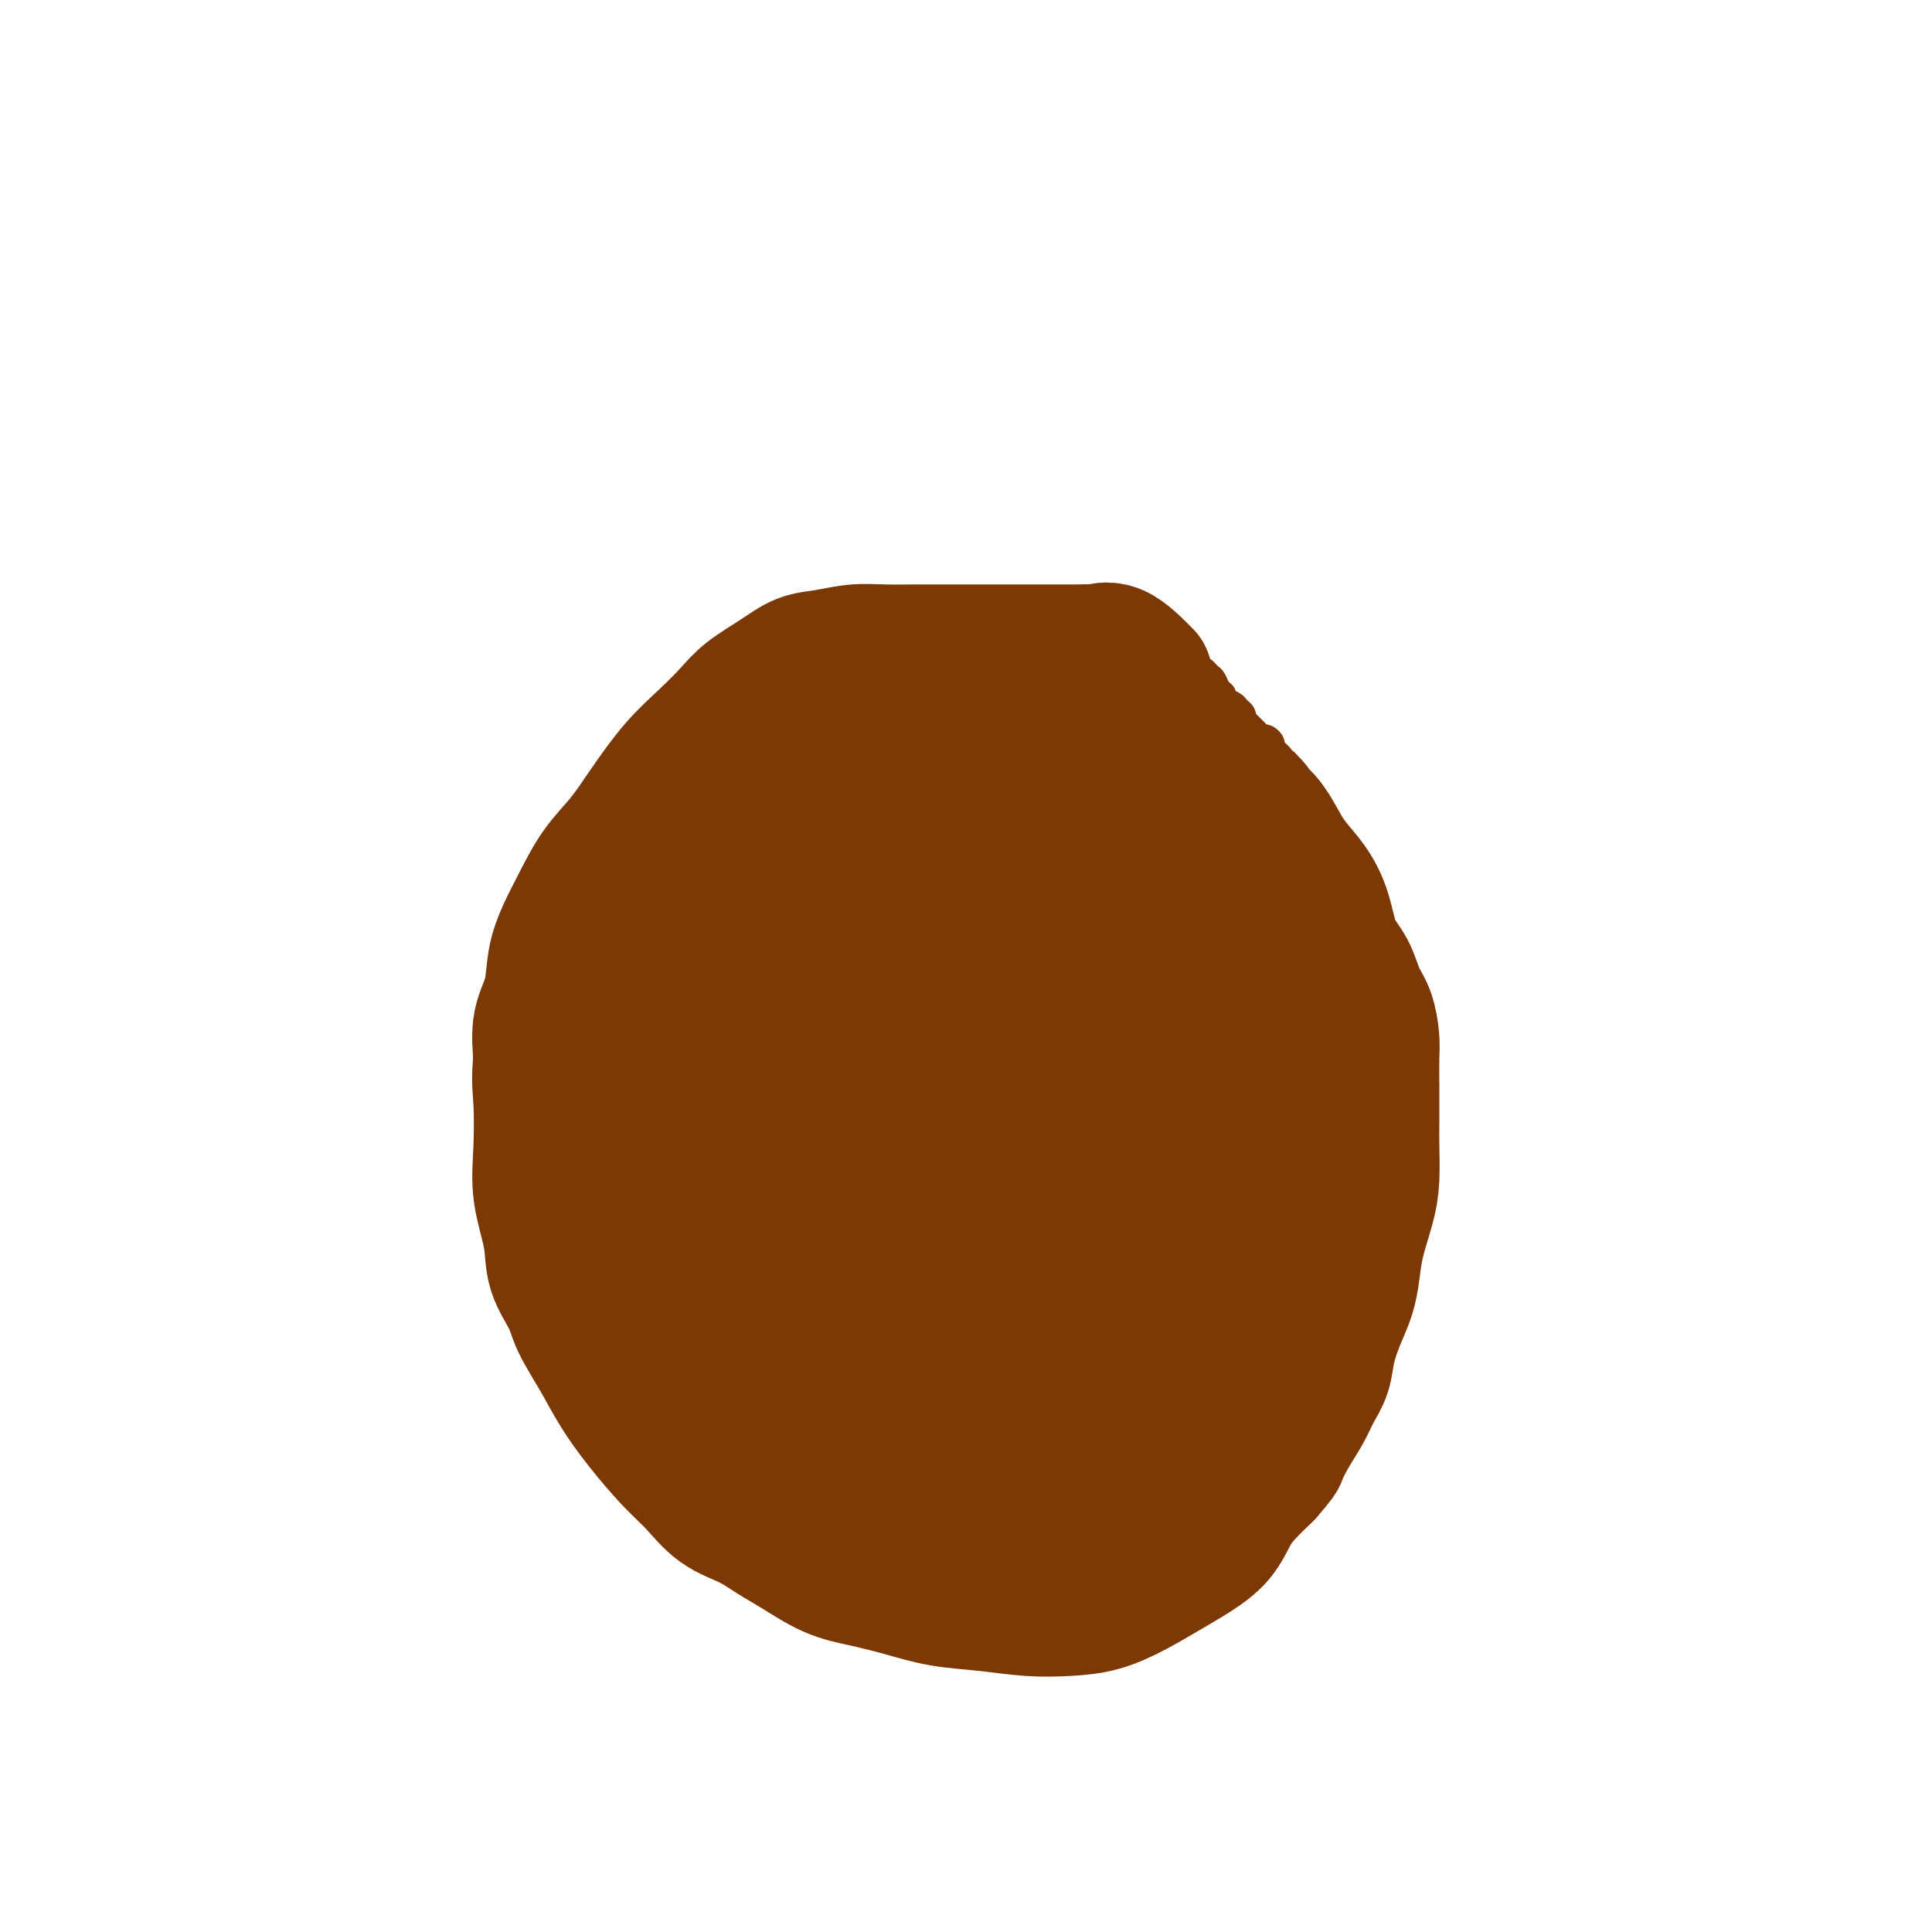 <svg viewBox='0 0 400 400' version='1.1' xmlns='http://www.w3.org/2000/svg' xmlns:xlink='http://www.w3.org/1999/xlink'><g fill='none' stroke='#7C3805' stroke-width='28' stroke-linecap='round' stroke-linejoin='round'><path d='M237,140c-2.097,-2.113 -4.195,-4.226 -6,-5c-1.805,-0.774 -3.319,-0.207 -4,0c-0.681,0.207 -0.529,0.056 -1,0c-0.471,-0.056 -1.565,-0.015 -3,0c-1.435,0.015 -3.210,0.004 -5,0c-1.790,-0.004 -3.594,-0.001 -6,0c-2.406,0.001 -5.415,-0.001 -8,0c-2.585,0.001 -4.746,0.004 -7,0c-2.254,-0.004 -4.601,-0.013 -7,0c-2.399,0.013 -4.849,0.050 -7,0c-2.151,-0.050 -4.004,-0.187 -6,0c-1.996,0.187 -4.136,0.699 -6,1c-1.864,0.301 -3.452,0.393 -5,1c-1.548,0.607 -3.056,1.730 -5,3c-1.944,1.270 -4.326,2.686 -6,4c-1.674,1.314 -2.642,2.524 -4,4c-1.358,1.476 -3.108,3.218 -5,5c-1.892,1.782 -3.927,3.606 -6,6c-2.073,2.394 -4.183,5.360 -6,8c-1.817,2.640 -3.341,4.955 -5,7c-1.659,2.045 -3.451,3.820 -5,6c-1.549,2.180 -2.853,4.766 -4,7c-1.147,2.234 -2.136,4.118 -3,6c-0.864,1.882 -1.603,3.762 -2,6c-0.397,2.238 -0.453,4.833 -1,7c-0.547,2.167 -1.585,3.905 -2,6c-0.415,2.095 -0.208,4.548 0,7'/><path d='M112,219c-0.472,4.639 -0.154,6.238 0,9c0.154,2.762 0.142,6.689 0,10c-0.142,3.311 -0.416,6.007 0,9c0.416,2.993 1.521,6.283 2,9c0.479,2.717 0.332,4.861 1,7c0.668,2.139 2.151,4.274 3,6c0.849,1.726 1.065,3.041 2,5c0.935,1.959 2.587,4.560 4,7c1.413,2.440 2.585,4.719 4,7c1.415,2.281 3.073,4.564 5,7c1.927,2.436 4.121,5.026 6,7c1.879,1.974 3.441,3.332 5,5c1.559,1.668 3.115,3.648 5,5c1.885,1.352 4.101,2.077 6,3c1.899,0.923 3.482,2.043 5,3c1.518,0.957 2.972,1.752 5,3c2.028,1.248 4.629,2.950 7,4c2.371,1.050 4.512,1.448 7,2c2.488,0.552 5.325,1.259 8,2c2.675,0.741 5.189,1.517 8,2c2.811,0.483 5.919,0.671 9,1c3.081,0.329 6.137,0.797 9,1c2.863,0.203 5.534,0.141 8,0c2.466,-0.141 4.726,-0.360 7,-1c2.274,-0.640 4.562,-1.700 7,-3c2.438,-1.300 5.026,-2.840 7,-4c1.974,-1.160 3.336,-1.941 5,-3c1.664,-1.059 3.632,-2.397 5,-4c1.368,-1.603 2.138,-3.470 3,-5c0.862,-1.530 1.818,-2.723 3,-4c1.182,-1.277 2.591,-2.639 4,-4'/><path d='M262,305c2.921,-3.361 2.723,-3.262 3,-4c0.277,-0.738 1.029,-2.313 2,-4c0.971,-1.687 2.161,-3.486 3,-5c0.839,-1.514 1.328,-2.743 2,-4c0.672,-1.257 1.528,-2.544 2,-4c0.472,-1.456 0.559,-3.083 1,-5c0.441,-1.917 1.235,-4.126 2,-6c0.765,-1.874 1.501,-3.415 2,-5c0.499,-1.585 0.761,-3.214 1,-5c0.239,-1.786 0.456,-3.728 1,-6c0.544,-2.272 1.414,-4.875 2,-7c0.586,-2.125 0.889,-3.773 1,-6c0.111,-2.227 0.030,-5.035 0,-7c-0.030,-1.965 -0.010,-3.089 0,-5c0.010,-1.911 0.011,-4.610 0,-7c-0.011,-2.390 -0.032,-4.470 0,-6c0.032,-1.530 0.118,-2.510 0,-4c-0.118,-1.490 -0.440,-3.489 -1,-5c-0.560,-1.511 -1.359,-2.535 -2,-4c-0.641,-1.465 -1.123,-3.370 -2,-5c-0.877,-1.630 -2.149,-2.984 -3,-5c-0.851,-2.016 -1.280,-4.693 -2,-7c-0.720,-2.307 -1.732,-4.244 -3,-6c-1.268,-1.756 -2.794,-3.331 -4,-5c-1.206,-1.669 -2.094,-3.433 -3,-5c-0.906,-1.567 -1.831,-2.936 -3,-4c-1.169,-1.064 -2.581,-1.821 -4,-3c-1.419,-1.179 -2.844,-2.780 -4,-4c-1.156,-1.220 -2.042,-2.059 -3,-3c-0.958,-0.941 -1.988,-1.983 -3,-3c-1.012,-1.017 -2.006,-2.008 -3,-3'/><path d='M244,153c-4.818,-5.164 -3.364,-3.075 -4,-3c-0.636,0.075 -3.363,-1.864 -5,-3c-1.637,-1.136 -2.183,-1.467 -3,-2c-0.817,-0.533 -1.904,-1.267 -3,-2c-1.096,-0.733 -2.203,-1.464 -3,-2c-0.797,-0.536 -1.286,-0.876 -2,-1c-0.714,-0.124 -1.654,-0.034 -2,0c-0.346,0.034 -0.099,0.010 0,0c0.099,-0.010 0.049,-0.005 0,0'/><path d='M165,148c-3.708,0.420 -7.415,0.841 -9,1c-1.585,0.159 -1.046,0.058 -1,0c0.046,-0.058 -0.401,-0.073 -1,0c-0.599,0.073 -1.351,0.235 -2,1c-0.649,0.765 -1.194,2.132 -2,3c-0.806,0.868 -1.873,1.236 -3,2c-1.127,0.764 -2.313,1.924 -3,3c-0.687,1.076 -0.876,2.069 -2,4c-1.124,1.931 -3.182,4.799 -5,8c-1.818,3.201 -3.395,6.736 -5,10c-1.605,3.264 -3.239,6.258 -5,9c-1.761,2.742 -3.648,5.231 -5,8c-1.352,2.769 -2.168,5.817 -3,8c-0.832,2.183 -1.681,3.501 -2,5c-0.319,1.499 -0.109,3.180 0,5c0.109,1.820 0.117,3.780 0,6c-0.117,2.220 -0.361,4.699 0,7c0.361,2.301 1.326,4.425 2,7c0.674,2.575 1.058,5.601 2,9c0.942,3.399 2.442,7.172 4,11c1.558,3.828 3.172,7.710 5,12c1.828,4.290 3.868,8.987 6,13c2.132,4.013 4.355,7.343 6,9c1.645,1.657 2.711,1.640 4,2c1.289,0.360 2.799,1.096 4,1c1.201,-0.096 2.093,-1.026 3,-2c0.907,-0.974 1.831,-1.993 3,-5c1.169,-3.007 2.584,-8.002 4,-13c1.416,-4.998 2.833,-9.999 4,-17c1.167,-7.001 2.083,-16.000 3,-25'/><path d='M167,230c1.804,-12.931 0.815,-17.758 1,-24c0.185,-6.242 1.543,-13.900 2,-20c0.457,-6.100 0.013,-10.643 0,-14c-0.013,-3.357 0.404,-5.529 0,-7c-0.404,-1.471 -1.628,-2.243 -3,-3c-1.372,-0.757 -2.890,-1.500 -5,-2c-2.110,-0.500 -4.811,-0.759 -7,0c-2.189,0.759 -3.865,2.535 -6,6c-2.135,3.465 -4.731,8.617 -7,14c-2.269,5.383 -4.213,10.996 -6,17c-1.787,6.004 -3.417,12.399 -4,19c-0.583,6.601 -0.119,13.408 0,19c0.119,5.592 -0.106,9.970 0,14c0.106,4.030 0.542,7.711 2,10c1.458,2.289 3.939,3.185 6,4c2.061,0.815 3.701,1.550 6,2c2.299,0.450 5.257,0.615 8,-1c2.743,-1.615 5.269,-5.012 8,-11c2.731,-5.988 5.665,-14.568 8,-24c2.335,-9.432 4.071,-19.717 6,-29c1.929,-9.283 4.052,-17.565 5,-24c0.948,-6.435 0.720,-11.023 1,-14c0.280,-2.977 1.069,-4.343 1,-5c-0.069,-0.657 -0.995,-0.607 -2,0c-1.005,0.607 -2.087,1.769 -4,5c-1.913,3.231 -4.656,8.532 -7,14c-2.344,5.468 -4.288,11.105 -6,17c-1.712,5.895 -3.192,12.049 -4,19c-0.808,6.951 -0.945,14.700 -1,21c-0.055,6.300 -0.027,11.150 0,16'/><path d='M159,249c-0.935,10.823 -0.771,9.881 0,10c0.771,0.119 2.150,1.301 3,2c0.850,0.699 1.170,0.917 2,0c0.830,-0.917 2.171,-2.968 4,-7c1.829,-4.032 4.145,-10.043 5,-17c0.855,-6.957 0.247,-14.858 0,-22c-0.247,-7.142 -0.133,-13.523 0,-18c0.133,-4.477 0.284,-7.049 -1,-9c-1.284,-1.951 -4.003,-3.280 -6,-4c-1.997,-0.720 -3.271,-0.830 -5,0c-1.729,0.830 -3.912,2.602 -6,5c-2.088,2.398 -4.079,5.423 -6,9c-1.921,3.577 -3.771,7.707 -5,13c-1.229,5.293 -1.836,11.747 -2,18c-0.164,6.253 0.114,12.303 0,18c-0.114,5.697 -0.620,11.041 0,16c0.620,4.959 2.368,9.534 4,13c1.632,3.466 3.149,5.824 5,7c1.851,1.176 4.035,1.171 7,1c2.965,-0.171 6.710,-0.509 10,-3c3.290,-2.491 6.125,-7.135 9,-14c2.875,-6.865 5.791,-15.951 8,-26c2.209,-10.049 3.712,-21.060 5,-31c1.288,-9.940 2.362,-18.807 3,-26c0.638,-7.193 0.840,-12.711 1,-17c0.160,-4.289 0.277,-7.350 0,-9c-0.277,-1.650 -0.947,-1.890 -2,-2c-1.053,-0.110 -2.488,-0.091 -4,0c-1.512,0.091 -3.099,0.255 -5,1c-1.901,0.745 -4.114,2.070 -6,5c-1.886,2.930 -3.443,7.465 -5,12'/><path d='M172,174c-2.895,5.192 -4.631,9.671 -6,15c-1.369,5.329 -2.370,11.507 -3,17c-0.630,5.493 -0.889,10.302 -1,15c-0.111,4.698 -0.073,9.285 0,12c0.073,2.715 0.182,3.558 1,4c0.818,0.442 2.345,0.483 4,0c1.655,-0.483 3.437,-1.490 6,-4c2.563,-2.510 5.905,-6.521 9,-11c3.095,-4.479 5.942,-9.425 8,-16c2.058,-6.575 3.327,-14.780 4,-21c0.673,-6.220 0.749,-10.453 1,-14c0.251,-3.547 0.676,-6.406 0,-8c-0.676,-1.594 -2.454,-1.924 -4,-2c-1.546,-0.076 -2.861,0.100 -5,0c-2.139,-0.100 -5.103,-0.478 -8,1c-2.897,1.478 -5.728,4.811 -8,8c-2.272,3.189 -3.984,6.235 -6,10c-2.016,3.765 -4.337,8.249 -6,13c-1.663,4.751 -2.668,9.767 -3,14c-0.332,4.233 0.011,7.682 0,10c-0.011,2.318 -0.374,3.506 0,4c0.374,0.494 1.485,0.292 3,0c1.515,-0.292 3.434,-0.676 6,-3c2.566,-2.324 5.779,-6.587 9,-12c3.221,-5.413 6.449,-11.975 9,-18c2.551,-6.025 4.426,-11.512 6,-16c1.574,-4.488 2.847,-7.978 4,-10c1.153,-2.022 2.187,-2.578 2,-2c-0.187,0.578 -1.593,2.289 -3,4'/><path d='M191,164c-1.322,2.685 -3.129,7.398 -5,13c-1.871,5.602 -3.808,12.092 -6,19c-2.192,6.908 -4.640,14.235 -6,21c-1.360,6.765 -1.633,12.968 -2,17c-0.367,4.032 -0.828,5.892 -1,7c-0.172,1.108 -0.054,1.463 0,1c0.054,-0.463 0.046,-1.745 1,-5c0.954,-3.255 2.870,-8.484 5,-14c2.130,-5.516 4.472,-11.320 7,-17c2.528,-5.680 5.240,-11.235 8,-16c2.760,-4.765 5.566,-8.739 8,-12c2.434,-3.261 4.494,-5.808 6,-7c1.506,-1.192 2.456,-1.029 3,-1c0.544,0.029 0.682,-0.074 1,0c0.318,0.074 0.817,0.326 1,1c0.183,0.674 0.049,1.768 0,5c-0.049,3.232 -0.012,8.600 0,14c0.012,5.400 0.001,10.831 0,16c-0.001,5.169 0.009,10.077 0,14c-0.009,3.923 -0.037,6.861 0,8c0.037,1.139 0.138,0.478 0,0c-0.138,-0.478 -0.514,-0.772 0,-4c0.514,-3.228 1.917,-9.391 4,-18c2.083,-8.609 4.845,-19.664 7,-28c2.155,-8.336 3.702,-13.955 5,-18c1.298,-4.045 2.348,-6.518 3,-8c0.652,-1.482 0.907,-1.975 1,-2c0.093,-0.025 0.025,0.416 0,1c-0.025,0.584 -0.007,1.310 0,2c0.007,0.690 0.004,1.345 0,2'/><path d='M231,155c0.155,0.948 0.042,1.817 0,3c-0.042,1.183 -0.012,2.681 0,5c0.012,2.319 0.006,5.460 0,8c-0.006,2.540 -0.011,4.479 0,6c0.011,1.521 0.037,2.624 0,3c-0.037,0.376 -0.136,0.026 0,0c0.136,-0.026 0.509,0.273 0,0c-0.509,-0.273 -1.899,-1.119 -3,-2c-1.101,-0.881 -1.912,-1.798 -3,-3c-1.088,-1.202 -2.454,-2.689 -4,-4c-1.546,-1.311 -3.271,-2.447 -5,-4c-1.729,-1.553 -3.463,-3.524 -5,-5c-1.537,-1.476 -2.876,-2.456 -4,-3c-1.124,-0.544 -2.034,-0.650 -3,-1c-0.966,-0.350 -1.988,-0.942 -2,-1c-0.012,-0.058 0.985,0.418 2,1c1.015,0.582 2.049,1.269 3,2c0.951,0.731 1.819,1.506 3,2c1.181,0.494 2.674,0.707 4,1c1.326,0.293 2.485,0.665 4,1c1.515,0.335 3.386,0.633 4,1c0.614,0.367 -0.027,0.804 0,1c0.027,0.196 0.724,0.151 1,0c0.276,-0.151 0.132,-0.408 0,-1c-0.132,-0.592 -0.252,-1.520 -1,-2c-0.748,-0.480 -2.124,-0.514 -3,-1c-0.876,-0.486 -1.250,-1.425 -2,-2c-0.750,-0.575 -1.875,-0.788 -3,-1'/><path d='M214,159c-1.389,-1.152 -0.861,-1.031 -1,-1c-0.139,0.031 -0.944,-0.030 -1,0c-0.056,0.030 0.638,0.149 1,0c0.362,-0.149 0.392,-0.565 1,0c0.608,0.565 1.792,2.110 3,3c1.208,0.890 2.439,1.125 4,2c1.561,0.875 3.453,2.389 5,4c1.547,1.611 2.750,3.319 5,5c2.250,1.681 5.547,3.336 8,5c2.453,1.664 4.060,3.338 6,5c1.940,1.662 4.211,3.311 6,5c1.789,1.689 3.095,3.416 4,5c0.905,1.584 1.409,3.025 2,5c0.591,1.975 1.269,4.484 2,7c0.731,2.516 1.516,5.040 2,8c0.484,2.960 0.666,6.355 1,10c0.334,3.645 0.820,7.541 1,11c0.180,3.459 0.054,6.482 0,9c-0.054,2.518 -0.037,4.530 0,7c0.037,2.470 0.094,5.398 0,8c-0.094,2.602 -0.338,4.877 -1,7c-0.662,2.123 -1.743,4.094 -3,6c-1.257,1.906 -2.690,3.748 -4,6c-1.310,2.252 -2.497,4.913 -4,7c-1.503,2.087 -3.320,3.601 -5,5c-1.680,1.399 -3.221,2.684 -5,4c-1.779,1.316 -3.794,2.662 -6,4c-2.206,1.338 -4.603,2.669 -7,4'/><path d='M228,300c-4.669,3.395 -4.840,3.383 -6,4c-1.160,0.617 -3.309,1.864 -5,3c-1.691,1.136 -2.924,2.163 -5,3c-2.076,0.837 -4.994,1.485 -7,2c-2.006,0.515 -3.098,0.896 -5,1c-1.902,0.104 -4.614,-0.070 -7,0c-2.386,0.070 -4.446,0.384 -7,0c-2.554,-0.384 -5.601,-1.468 -8,-2c-2.399,-0.532 -4.149,-0.514 -6,-1c-1.851,-0.486 -3.803,-1.475 -6,-2c-2.197,-0.525 -4.639,-0.585 -6,-1c-1.361,-0.415 -1.639,-1.183 -2,-2c-0.361,-0.817 -0.803,-1.683 -1,-2c-0.197,-0.317 -0.148,-0.087 0,0c0.148,0.087 0.397,0.029 1,0c0.603,-0.029 1.561,-0.031 2,0c0.439,0.031 0.358,0.095 1,0c0.642,-0.095 2.008,-0.348 3,0c0.992,0.348 1.612,1.296 3,2c1.388,0.704 3.544,1.164 6,2c2.456,0.836 5.213,2.049 9,3c3.787,0.951 8.605,1.641 13,2c4.395,0.359 8.368,0.386 12,0c3.632,-0.386 6.922,-1.186 10,-3c3.078,-1.814 5.944,-4.644 9,-8c3.056,-3.356 6.304,-7.240 9,-12c2.696,-4.760 4.841,-10.397 7,-17c2.159,-6.603 4.331,-14.172 6,-21c1.669,-6.828 2.834,-12.914 4,-19'/><path d='M252,232c3.020,-12.024 2.068,-13.582 2,-17c-0.068,-3.418 0.746,-8.694 1,-12c0.254,-3.306 -0.053,-4.641 0,-6c0.053,-1.359 0.465,-2.741 0,-4c-0.465,-1.259 -1.808,-2.395 -3,-3c-1.192,-0.605 -2.233,-0.679 -3,-1c-0.767,-0.321 -1.260,-0.889 -2,-1c-0.740,-0.111 -1.725,0.236 -3,1c-1.275,0.764 -2.838,1.947 -4,3c-1.162,1.053 -1.924,1.978 -3,4c-1.076,2.022 -2.468,5.143 -4,9c-1.532,3.857 -3.205,8.451 -5,14c-1.795,5.549 -3.711,12.051 -5,18c-1.289,5.949 -1.952,11.343 -3,16c-1.048,4.657 -2.481,8.578 -3,12c-0.519,3.422 -0.125,6.347 0,9c0.125,2.653 -0.019,5.035 1,7c1.019,1.965 3.200,3.514 5,5c1.800,1.486 3.220,2.911 5,4c1.780,1.089 3.919,1.843 6,2c2.081,0.157 4.102,-0.283 6,-2c1.898,-1.717 3.672,-4.712 5,-10c1.328,-5.288 2.210,-12.870 3,-20c0.790,-7.130 1.488,-13.807 2,-20c0.512,-6.193 0.837,-11.902 1,-16c0.163,-4.098 0.164,-6.587 0,-8c-0.164,-1.413 -0.494,-1.752 -1,-2c-0.506,-0.248 -1.187,-0.407 -2,0c-0.813,0.407 -1.757,1.379 -3,3c-1.243,1.621 -2.784,3.892 -4,7c-1.216,3.108 -2.108,7.054 -3,11'/><path d='M238,235c-2.138,5.766 -2.482,9.682 -3,15c-0.518,5.318 -1.210,12.037 -2,18c-0.790,5.963 -1.677,11.170 -2,15c-0.323,3.830 -0.083,6.282 0,8c0.083,1.718 0.010,2.703 0,3c-0.010,0.297 0.043,-0.095 0,0c-0.043,0.095 -0.183,0.677 0,0c0.183,-0.677 0.690,-2.611 1,-4c0.310,-1.389 0.425,-2.232 1,-5c0.575,-2.768 1.612,-7.462 2,-13c0.388,-5.538 0.128,-11.919 0,-17c-0.128,-5.081 -0.123,-8.863 0,-13c0.123,-4.137 0.365,-8.630 0,-11c-0.365,-2.370 -1.336,-2.617 -2,-3c-0.664,-0.383 -1.022,-0.901 -2,0c-0.978,0.901 -2.576,3.223 -4,6c-1.424,2.777 -2.672,6.009 -4,9c-1.328,2.991 -2.734,5.739 -4,9c-1.266,3.261 -2.392,7.033 -3,11c-0.608,3.967 -0.699,8.127 -1,12c-0.301,3.873 -0.813,7.459 -1,10c-0.187,2.541 -0.048,4.037 0,4c0.048,-0.037 0.006,-1.608 0,-3c-0.006,-1.392 0.026,-2.605 0,-4c-0.026,-1.395 -0.109,-2.973 -1,-7c-0.891,-4.027 -2.589,-10.502 -4,-16c-1.411,-5.498 -2.534,-10.019 -4,-13c-1.466,-2.981 -3.276,-4.423 -5,-5c-1.724,-0.577 -3.362,-0.288 -5,0'/><path d='M195,241c-2.086,-0.976 -2.300,-0.917 -3,0c-0.700,0.917 -1.887,2.690 -3,5c-1.113,2.310 -2.152,5.157 -3,8c-0.848,2.843 -1.505,5.682 -2,9c-0.495,3.318 -0.827,7.113 -1,11c-0.173,3.887 -0.186,7.864 0,11c0.186,3.136 0.571,5.431 1,7c0.429,1.569 0.901,2.412 2,3c1.099,0.588 2.823,0.923 4,1c1.177,0.077 1.807,-0.102 3,-1c1.193,-0.898 2.950,-2.514 5,-5c2.050,-2.486 4.392,-5.842 6,-10c1.608,-4.158 2.483,-9.119 3,-14c0.517,-4.881 0.675,-9.683 1,-14c0.325,-4.317 0.817,-8.151 1,-11c0.183,-2.849 0.055,-4.714 0,-6c-0.055,-1.286 -0.039,-1.993 -1,-2c-0.961,-0.007 -2.898,0.688 -4,2c-1.102,1.312 -1.367,3.243 -2,5c-0.633,1.757 -1.632,3.342 -3,6c-1.368,2.658 -3.104,6.391 -4,10c-0.896,3.609 -0.953,7.096 -1,11c-0.047,3.904 -0.083,8.225 0,12c0.083,3.775 0.284,7.002 1,9c0.716,1.998 1.945,2.766 3,3c1.055,0.234 1.935,-0.064 3,0c1.065,0.064 2.316,0.492 4,0c1.684,-0.492 3.802,-1.905 6,-4c2.198,-2.095 4.476,-4.872 6,-8c1.524,-3.128 2.292,-6.608 3,-10c0.708,-3.392 1.354,-6.696 2,-10'/><path d='M222,259c1.000,-4.374 1.000,-5.308 1,-6c-0.000,-0.692 -0.000,-1.142 0,-1c0.000,0.142 0.001,0.877 0,2c-0.001,1.123 -0.003,2.635 0,4c0.003,1.365 0.010,2.584 0,5c-0.010,2.416 -0.039,6.031 0,10c0.039,3.969 0.146,8.294 0,12c-0.146,3.706 -0.546,6.793 0,9c0.546,2.207 2.036,3.534 3,4c0.964,0.466 1.402,0.072 2,0c0.598,-0.072 1.356,0.176 2,0c0.644,-0.176 1.175,-0.778 2,-2c0.825,-1.222 1.943,-3.063 3,-4c1.057,-0.937 2.052,-0.969 3,-2c0.948,-1.031 1.848,-3.060 3,-4c1.152,-0.940 2.554,-0.790 3,-1c0.446,-0.210 -0.066,-0.779 0,-1c0.066,-0.221 0.708,-0.092 1,0c0.292,0.092 0.232,0.149 0,1c-0.232,0.851 -0.637,2.497 -1,4c-0.363,1.503 -0.686,2.864 -1,5c-0.314,2.136 -0.621,5.048 -1,7c-0.379,1.952 -0.831,2.945 -1,4c-0.169,1.055 -0.053,2.172 0,2c0.053,-0.172 0.045,-1.634 0,-3c-0.045,-1.366 -0.128,-2.637 0,-4c0.128,-1.363 0.465,-2.818 1,-4c0.535,-1.182 1.267,-2.091 2,-3'/><path d='M244,293c0.464,-2.175 0.124,-1.612 0,-1c-0.124,0.612 -0.033,1.272 0,2c0.033,0.728 0.009,1.522 0,2c-0.009,0.478 -0.004,0.638 0,1c0.004,0.362 0.007,0.925 0,1c-0.007,0.075 -0.023,-0.339 0,-1c0.023,-0.661 0.085,-1.569 0,-2c-0.085,-0.431 -0.318,-0.386 0,-1c0.318,-0.614 1.187,-1.888 2,-3c0.813,-1.112 1.568,-2.061 2,-3c0.432,-0.939 0.539,-1.867 1,-3c0.461,-1.133 1.275,-2.470 2,-4c0.725,-1.530 1.360,-3.253 2,-5c0.640,-1.747 1.284,-3.517 2,-5c0.716,-1.483 1.502,-2.680 2,-4c0.498,-1.320 0.707,-2.762 1,-4c0.293,-1.238 0.671,-2.271 1,-3c0.329,-0.729 0.610,-1.154 1,-2c0.390,-0.846 0.889,-2.113 1,-3c0.111,-0.887 -0.166,-1.392 0,-2c0.166,-0.608 0.777,-1.317 1,-2c0.223,-0.683 0.060,-1.339 0,-2c-0.060,-0.661 -0.016,-1.326 0,-2c0.016,-0.674 0.004,-1.356 0,-2c-0.004,-0.644 -0.001,-1.250 0,-2c0.001,-0.750 0.000,-1.643 0,-2c-0.000,-0.357 -0.000,-0.179 0,0'/><path d='M262,241c0.833,-4.333 0.417,-2.167 0,0'/></g>
<g fill='none' stroke='#7C3805' stroke-width='6' stroke-linecap='round' stroke-linejoin='round'><path d='M240,133c3.292,2.562 6.583,5.124 8,6c1.417,0.876 0.958,0.066 1,0c0.042,-0.066 0.584,0.612 1,1c0.416,0.388 0.707,0.485 1,1c0.293,0.515 0.589,1.447 1,2c0.411,0.553 0.937,0.725 1,1c0.063,0.275 -0.337,0.652 0,1c0.337,0.348 1.410,0.667 2,1c0.590,0.333 0.697,0.681 1,1c0.303,0.319 0.802,0.610 1,1c0.198,0.390 0.094,0.878 0,1c-0.094,0.122 -0.180,-0.121 0,0c0.180,0.121 0.625,0.606 1,1c0.375,0.394 0.679,0.697 1,1c0.321,0.303 0.658,0.605 1,1c0.342,0.395 0.688,0.883 1,1c0.312,0.117 0.591,-0.137 1,0c0.409,0.137 0.949,0.664 1,1c0.051,0.336 -0.389,0.482 0,1c0.389,0.518 1.605,1.409 2,2c0.395,0.591 -0.030,0.883 0,1c0.030,0.117 0.515,0.058 1,0'/><path d='M266,158c4.201,4.268 1.704,2.438 1,2c-0.704,-0.438 0.385,0.517 1,1c0.615,0.483 0.756,0.496 1,1c0.244,0.504 0.591,1.501 1,2c0.409,0.499 0.879,0.500 1,1c0.121,0.500 -0.109,1.499 0,2c0.109,0.501 0.555,0.504 1,1c0.445,0.496 0.889,1.483 1,2c0.111,0.517 -0.110,0.563 0,1c0.110,0.437 0.552,1.266 1,2c0.448,0.734 0.904,1.372 1,2c0.096,0.628 -0.166,1.246 0,2c0.166,0.754 0.762,1.644 1,2c0.238,0.356 0.119,0.178 0,0'/></g>
</svg>